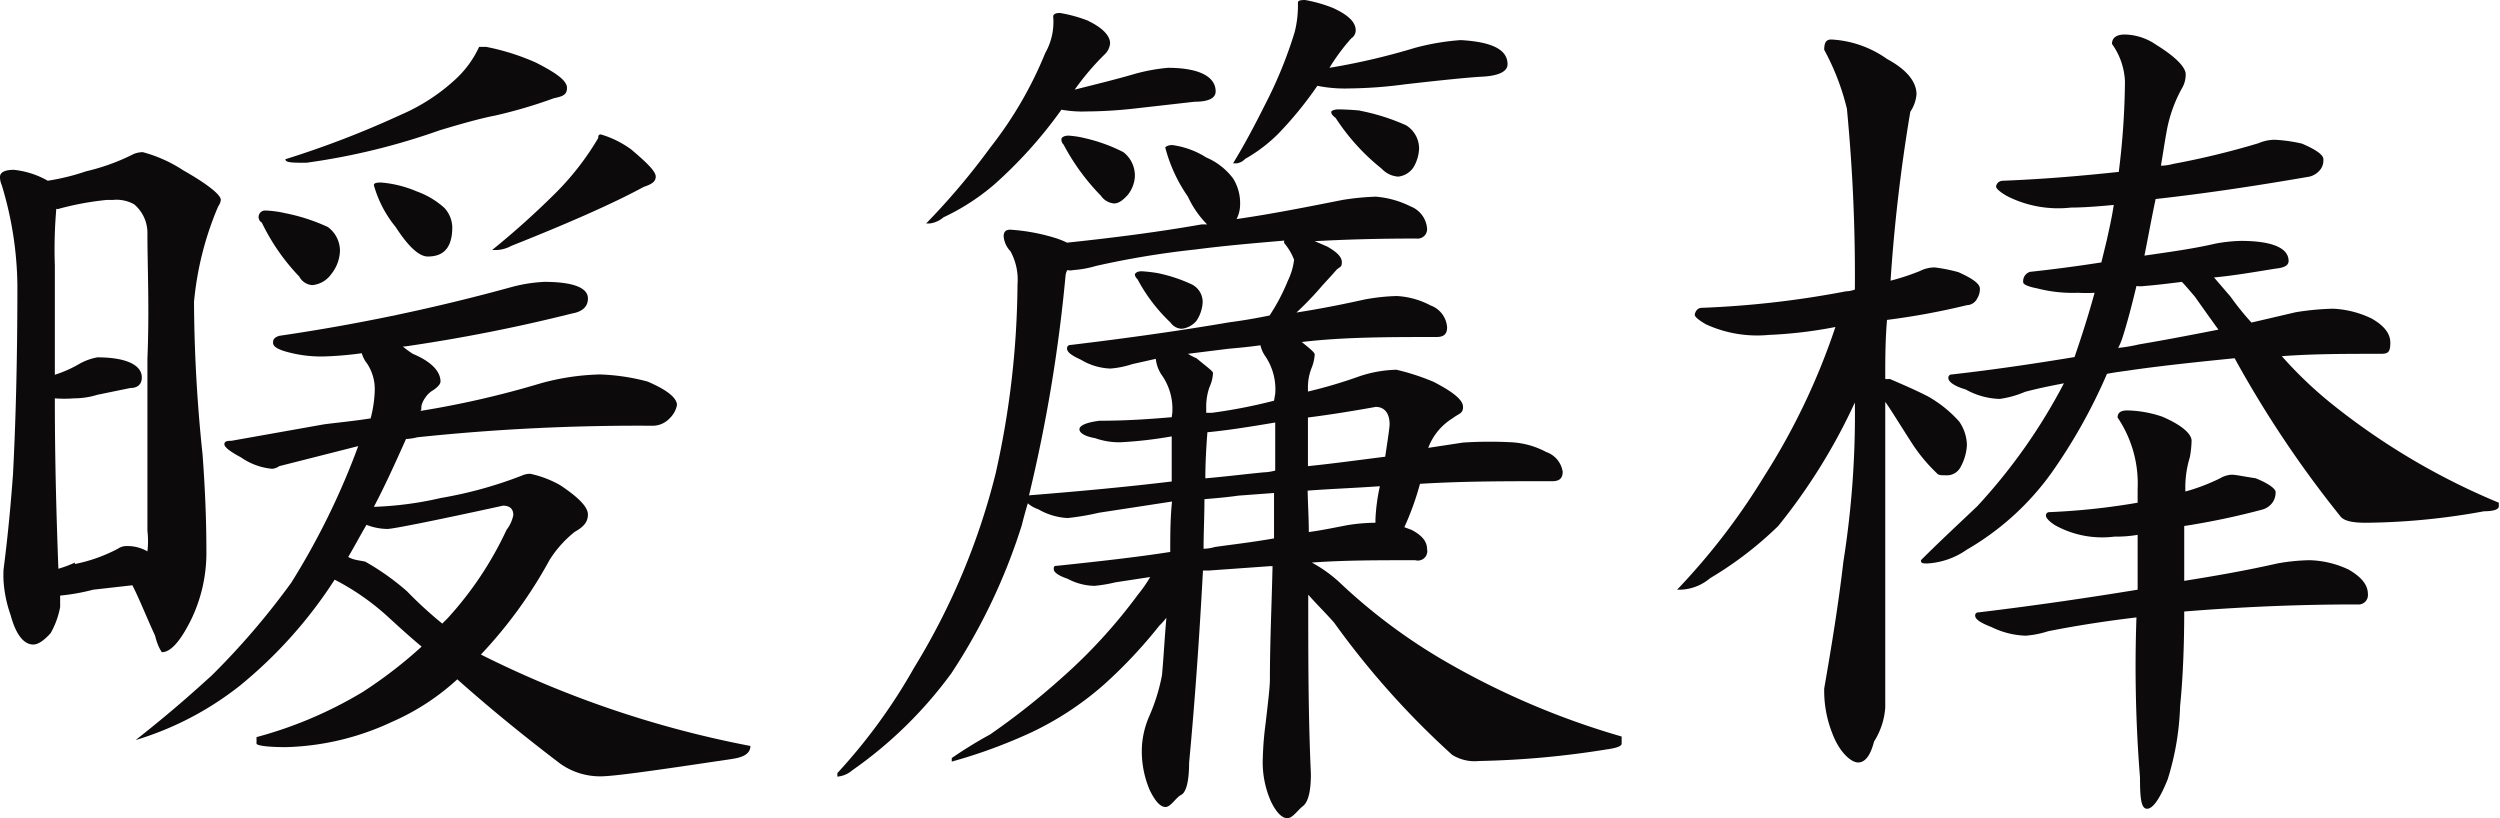 <svg xmlns="http://www.w3.org/2000/svg" viewBox="0 0 84.79 27.75"><defs><style>.cls-1{fill:#0c0a0b;}</style></defs><title>アセット 53</title><g id="レイヤー_2" data-name="レイヤー 2"><g id="contents"><path class="cls-1" d="M1.62,6.13a7.65,7.65,0,0,0,1.3-.32,7.16,7.16,0,0,0,1.62-.59.89.89,0,0,1,.3-.06,4.72,4.72,0,0,1,1.38.62c.83.47,1.27.83,1.27,1A.48.48,0,0,1,7.4,7a10.75,10.75,0,0,0-.82,3.24,51.34,51.34,0,0,0,.29,5.17C7,17.17,7,18.29,7,18.82A5.2,5.2,0,0,1,6.49,21c-.38.77-.71,1.12-1,1.12,0,0-.14-.18-.23-.56-.3-.65-.53-1.24-.77-1.71L3.16,20a7,7,0,0,1-1.12.2c0,.18,0,.3,0,.39a2.88,2.88,0,0,1-.32.88c-.24.27-.44.39-.59.39-.32,0-.59-.33-.77-1A4.3,4.3,0,0,1,.12,19.7a3.77,3.77,0,0,1,0-.38C.29,18,.38,16.9.44,16.1c.09-1.71.15-3.83.15-6.43A12.07,12.07,0,0,0,.06,6.28.68.68,0,0,1,0,6c0-.15.15-.24.47-.24A2.93,2.93,0,0,1,1.62,6.13Zm.92,13A5.39,5.39,0,0,0,4,18.61a.51.51,0,0,1,.3-.09,1.35,1.35,0,0,1,.7.18A3.06,3.06,0,0,0,5,18c0-1.09,0-3,0-5.84C5.07,10.47,5,9.06,5,7.93a1.27,1.27,0,0,0-.45-1,1.22,1.22,0,0,0-.71-.15H3.63A9.9,9.9,0,0,0,2,7.08a.11.11,0,0,1-.09,0A15.81,15.81,0,0,0,1.86,9c0,1.32,0,2.56,0,3.71a4,4,0,0,0,.85-.38,2,2,0,0,1,.59-.21c1,0,1.51.27,1.51.68,0,.24-.15.36-.39.36l-1.12.23a2.66,2.66,0,0,1-.79.12,4,4,0,0,1-.65,0c0,2.24.06,4.16.12,5.78A3.87,3.87,0,0,0,2.54,19.08Zm17.4-9c0,.26-.18.44-.53.5a56.46,56.46,0,0,1-5.67,1.12h-.08A3.24,3.24,0,0,0,14,12c.62.26.94.59.94.94,0,.09-.11.21-.29.32s-.36.39-.36.56-.05.09-.05.12a31.57,31.57,0,0,0,4.1-.94,8.22,8.22,0,0,1,2-.3,7.05,7.05,0,0,1,1.62.24c.68.29,1,.56,1,.8a.84.84,0,0,1-.24.44.8.8,0,0,1-.56.26,71.35,71.35,0,0,0-8,.39,2.06,2.06,0,0,1-.39.06c-.38.85-.73,1.62-1.09,2.3a11.68,11.68,0,0,0,2.27-.3,14.11,14.11,0,0,0,2.75-.76.66.66,0,0,1,.29-.06,3.58,3.58,0,0,1,1,.38c.62.41.95.74.95,1s-.15.42-.45.59a3.8,3.8,0,0,0-.85.95,15.39,15.39,0,0,1-2.33,3.21,35.08,35.08,0,0,0,9.14,3.1c0,.24-.2.38-.62.44-2.53.38-4,.59-4.45.59A2.33,2.33,0,0,1,19,25.9c-1.13-.86-2.3-1.8-3.49-2.86a8,8,0,0,1-2.21,1.44,9,9,0,0,1-3.6.86c-.67,0-1-.06-1-.12V25a14,14,0,0,0,3.6-1.53,15.13,15.13,0,0,0,2-1.54c-.42-.35-.77-.67-1.13-1a8.31,8.31,0,0,0-1.82-1.27,15.34,15.34,0,0,1-3.22,3.6A10.66,10.66,0,0,1,4.6,25.1C6,24,6.81,23.24,7.17,22.92a25.4,25.4,0,0,0,2.71-3.16,25,25,0,0,0,2.27-4.63l-2.68.68a.48.48,0,0,1-.24.09,2.19,2.19,0,0,1-1.06-.39c-.38-.2-.56-.35-.56-.44s.06-.12.24-.12L11,14.39c.47-.06,1-.11,1.57-.2a4.12,4.12,0,0,0,.14-.95,1.57,1.57,0,0,0-.26-.91,1,1,0,0,1-.18-.35,11.86,11.86,0,0,1-1.3.11,4.38,4.38,0,0,1-1.29-.17c-.3-.09-.42-.18-.42-.3s.06-.18.21-.23a64.91,64.91,0,0,0,7.9-1.66,5.21,5.21,0,0,1,1.09-.17C19.44,9.56,19.94,9.76,19.94,10.12ZM9.67,7.23a6.32,6.32,0,0,1,1.45.47,1,1,0,0,1,.41.82,1.33,1.33,0,0,1-.29.77.89.89,0,0,1-.65.38.54.54,0,0,1-.44-.29A7.07,7.07,0,0,1,8.88,7.55.22.22,0,0,1,9,7.14,3.44,3.44,0,0,1,9.67,7.23Zm8.5-5.11c.71.36,1.06.62,1.06.86s-.15.29-.44.35a16.4,16.4,0,0,1-2,.59c-.47.09-1.12.27-1.88.5a22.76,22.76,0,0,1-4.52,1.1c-.47,0-.71,0-.71-.12A32.38,32.38,0,0,0,13.6,3.89a6.52,6.52,0,0,0,1.88-1.23,3.47,3.47,0,0,0,.77-1.07h.24A7.85,7.85,0,0,1,18.17,2.12ZM12.39,19.05a8.49,8.49,0,0,1,1.41,1A13.88,13.88,0,0,0,15,21.15l.18-.18a11.83,11.83,0,0,0,2-3,1.2,1.2,0,0,0,.23-.5c0-.21-.12-.32-.35-.32-2.42.53-3.75.79-3.92.79a2,2,0,0,1-.71-.14c-.24.41-.44.79-.62,1.09C12,19,12.18,19,12.39,19.05ZM14.13,6.49a2.81,2.81,0,0,1,.94.56,1,1,0,0,1,.27.65c0,.71-.3,1-.83,1-.29,0-.65-.32-1.09-1a3.89,3.89,0,0,1-.74-1.42c0-.06.06-.09.24-.09A3.88,3.88,0,0,1,14.13,6.49Zm7.28-1.42c.53.45.83.74.83.92s-.15.26-.41.35q-1.47.8-4.49,2a1.12,1.12,0,0,1-.53.14h-.12a28.23,28.23,0,0,0,2.13-1.91,9.28,9.28,0,0,0,1.47-1.89c0-.06,0-.12.09-.12A3.33,3.33,0,0,1,21.41,5.07Z"/><path class="cls-1" d="M40.91,5.34a2.23,2.23,0,0,1,.91.71,1.57,1.57,0,0,1,.24.85,1.12,1.12,0,0,1-.12.53c1.18-.17,2.39-.41,3.6-.65a8.84,8.84,0,0,1,1.12-.11A3.22,3.22,0,0,1,47.84,7a.88.88,0,0,1,.56.74.32.32,0,0,1-.36.35q-1.84,0-3.45.09l.42.18c.32.18.5.35.5.53s-.06.15-.18.26c-.26.3-.44.48-.53.59a11,11,0,0,1-.83.86c.77-.12,1.54-.27,2.3-.44a6.85,6.85,0,0,1,1.1-.12,2.75,2.75,0,0,1,1.15.32.85.85,0,0,1,.56.74c0,.24-.12.33-.36.33-1.62,0-3.15,0-4.57.17.3.24.44.36.44.42a1.47,1.47,0,0,1-.11.47,1.78,1.78,0,0,0-.12.68v.11A16.23,16.23,0,0,0,46,12.8a4.24,4.24,0,0,1,1.36-.26,7.72,7.72,0,0,1,1.26.41c.68.35,1,.62,1,.85s-.12.21-.36.39a2,2,0,0,0-.82,1v0l1.18-.18A14.18,14.18,0,0,1,51.26,15a2.82,2.82,0,0,1,1.18.33A.84.84,0,0,1,53,16c0,.23-.12.32-.35.32-1.57,0-3.07,0-4.49.09a9.53,9.53,0,0,1-.53,1.47l.24.09c.35.18.53.39.53.65A.32.32,0,0,1,48,19c-1.26,0-2.44,0-3.51.08a4.57,4.57,0,0,1,.95.68A19.24,19.24,0,0,0,49,22.42a26.75,26.75,0,0,0,6,2.56v.24c0,.09-.17.15-.53.2a30.63,30.63,0,0,1-4.3.39,1.45,1.45,0,0,1-.92-.21,28.38,28.38,0,0,1-4-4.48c-.26-.3-.56-.59-.88-.95,0,2.1,0,4.1.09,6.08,0,.59-.09.95-.27,1.09s-.35.41-.53.41-.38-.2-.56-.58a3.28,3.28,0,0,1-.27-1.48,10.66,10.66,0,0,1,.09-1.12c.09-.77.15-1.27.15-1.53,0-1.24.06-2.51.09-3.84a.1.1,0,0,1-.06,0L41,19.35c-.08,0-.14,0-.2,0-.12,2.24-.27,4.39-.47,6.52,0,.59-.09,1-.27,1.09s-.35.41-.53.41-.35-.2-.53-.56a3.35,3.35,0,0,1-.27-1.5,3,3,0,0,1,.24-1,6.45,6.45,0,0,0,.44-1.41c.06-.65.09-1.3.15-1.95a2.45,2.45,0,0,1-.24.27,16.21,16.21,0,0,1-1.88,2A10.54,10.54,0,0,1,35,24.83a17.57,17.57,0,0,1-2.72,1v-.12a14.65,14.65,0,0,1,1.3-.8A24.7,24.7,0,0,0,36,23a18,18,0,0,0,2.6-2.84,4.39,4.39,0,0,0,.41-.59l-1.18.18a4.89,4.89,0,0,1-.71.12,2,2,0,0,1-.91-.24c-.33-.11-.47-.23-.47-.32s0-.12.11-.12c1.42-.15,2.69-.29,3.84-.47,0-.56,0-1.12.06-1.71l-2.48.38a8.63,8.63,0,0,1-1.06.18,2.22,2.22,0,0,1-1-.3,1,1,0,0,1-.35-.2c-.09.29-.15.53-.21.76a20,20,0,0,1-2.38,5,14.32,14.32,0,0,1-3.37,3.3.88.88,0,0,1-.5.21v-.12a19,19,0,0,0,2.6-3.57,23.34,23.34,0,0,0,2.77-6.6,30,30,0,0,0,.74-6.41,2,2,0,0,0-.24-1.12.83.83,0,0,1-.23-.5c0-.14.05-.23.23-.23a6.62,6.62,0,0,1,1.45.26,2.92,2.92,0,0,1,.47.18c1.71-.18,3.21-.38,4.57-.62l.18,0a3.27,3.27,0,0,1-.65-.94A5.21,5.21,0,0,1,39.52,5s.06-.08.24-.08A2.87,2.87,0,0,1,40.91,5.34Zm-4-4.63c.48.23.74.5.74.76a.59.59,0,0,1-.2.39,8.84,8.84,0,0,0-1,1.18c.71-.18,1.33-.33,1.92-.5a6.28,6.28,0,0,1,1.24-.24c1.06,0,1.62.3,1.62.8,0,.23-.24.35-.71.35l-2.12.24a15.32,15.32,0,0,1-1.56.09A4,4,0,0,1,36,3.72a15.18,15.18,0,0,1-2.27,2.53A7.55,7.55,0,0,1,32,7.37a.89.89,0,0,1-.47.21h-.12A23.83,23.83,0,0,0,33.59,5,13.28,13.28,0,0,0,35.45,1.8,2.13,2.13,0,0,0,35.72.56c0-.06.05-.12.23-.12A4.76,4.76,0,0,1,36.92.71ZM39.76,14a2,2,0,0,0-.33-1.24,1.2,1.2,0,0,1-.23-.59l-.8.18a3.13,3.13,0,0,1-.74.15,2.08,2.08,0,0,1-1-.3c-.33-.15-.47-.26-.47-.38a.11.11,0,0,1,.12-.12q3-.36,5.39-.77c.47-.06.92-.14,1.36-.23a6.76,6.76,0,0,0,.62-1.18,2.22,2.22,0,0,0,.21-.71,1.94,1.94,0,0,0-.33-.56.11.11,0,0,1,0-.09c-1.06.09-2.09.18-3,.3a29.48,29.48,0,0,0-3.39.56,3.6,3.6,0,0,1-.77.14.42.42,0,0,1-.2,0,.46.46,0,0,0-.06.18,52.27,52.27,0,0,1-1.24,7.46c1.74-.14,3.36-.29,4.84-.47,0-.53,0-1,0-1.53A14.06,14.06,0,0,1,38,15a2.45,2.45,0,0,1-.86-.14c-.35-.06-.53-.18-.53-.3s.21-.23.68-.29c.94,0,1.74-.06,2.45-.12ZM36.81,4.69a5.57,5.57,0,0,1,1.29.47,1,1,0,0,1,.39.83,1.1,1.1,0,0,1-.24.62c-.18.2-.32.29-.47.29a.6.6,0,0,1-.44-.26A7.5,7.5,0,0,1,36.07,4.9.22.22,0,0,1,36,4.72c0-.06.09-.12.24-.12A3.14,3.14,0,0,1,36.81,4.69Zm2.44,4.57a5.22,5.22,0,0,1,1.18.39.67.67,0,0,1,.36.59,1.25,1.25,0,0,1-.21.64.76.76,0,0,1-.5.27.48.48,0,0,1-.38-.21,5.69,5.69,0,0,1-1.12-1.47.27.27,0,0,1-.09-.15c0-.06.09-.12.23-.12A5.31,5.31,0,0,1,39.25,9.26Zm4,4.1a2,2,0,0,0-.33-1.27,1,1,0,0,1-.17-.38c-.42.06-.77.09-1.1.12L40.29,12a2,2,0,0,0,.29.15c.36.3.56.44.56.5a1.26,1.26,0,0,1-.12.48,2,2,0,0,0-.11.67V14c.08,0,.14,0,.2,0a17.91,17.91,0,0,0,2.1-.41Zm-2.39,5.25a1.43,1.43,0,0,0,.35-.06c.65-.09,1.33-.17,2-.29,0-.53,0-1,0-1.54L42,16.81c-.42.06-.8.09-1.15.12C40.85,17.52,40.82,18.08,40.82,18.61Zm.06-2.39c.68-.06,1.32-.14,1.94-.2a1.76,1.76,0,0,0,.39-.06V14.33c-.89.15-1.65.27-2.3.33C40.91,15.19,40.88,15.72,40.88,16.22ZM45.21.27c.5.23.77.47.77.76a.32.32,0,0,1-.15.27,6.83,6.83,0,0,0-.74,1A22.9,22.9,0,0,0,48,1.62a8.21,8.21,0,0,1,1.54-.26c1.06.06,1.59.32,1.59.82,0,.24-.29.39-.85.42s-1.57.14-2.63.26A15.29,15.29,0,0,1,45.74,3a4.66,4.66,0,0,1-1.06-.09,12.48,12.48,0,0,1-1.35,1.65,5.28,5.28,0,0,1-1.1.83.48.48,0,0,1-.29.15h-.12c.38-.62.74-1.3,1.09-2a14.67,14.67,0,0,0,1-2.45,3.69,3.69,0,0,0,.11-1c0-.06.06-.09.24-.09A4.76,4.76,0,0,1,45.21.27Zm-.85,15.54c.88-.09,1.74-.21,2.62-.32.09-.59.15-1,.15-1.1,0-.38-.18-.59-.47-.59-.83.15-1.59.27-2.3.36Zm0,2.24c.44-.06.88-.15,1.29-.23a6,6,0,0,1,1-.09v-.12a6.41,6.41,0,0,1,.15-1.12c-.83.06-1.66.09-2.45.15C44.36,17.14,44.39,17.61,44.39,18.05Zm1.74-14.3a7.14,7.14,0,0,1,1.59.5.93.93,0,0,1,.44.79,1.34,1.34,0,0,1-.2.65.72.72,0,0,1-.51.3.84.84,0,0,1-.56-.27A7.23,7.23,0,0,1,45.3,4c-.12-.09-.15-.15-.15-.2s.12-.09.24-.09S45.83,3.72,46.13,3.75Z"/><path class="cls-1" d="M66.42,9.23c.47.21.73.39.73.56a.6.6,0,0,1-.09.33.4.4,0,0,1-.35.23,24.41,24.41,0,0,1-2.71.5c-.06.71-.06,1.36-.06,2a.33.33,0,0,0,.15,0c.41.18.82.35,1.29.59a4.11,4.11,0,0,1,1.07.86,1.45,1.45,0,0,1,.26.79,1.73,1.73,0,0,1-.21.74.52.52,0,0,1-.5.29c-.17,0-.26,0-.32-.08a5.61,5.61,0,0,1-.83-1c-.47-.73-.76-1.21-.91-1.41V24a2.47,2.47,0,0,1-.38,1.15c-.12.47-.3.71-.54.71s-.64-.35-.88-1a3.91,3.91,0,0,1-.27-1.51c.24-1.38.48-2.83.65-4.3a31.83,31.83,0,0,0,.39-5.4,19.86,19.86,0,0,1-2.6,4.19A12.33,12.33,0,0,1,58,19.61,1.64,1.64,0,0,1,57,20h-.12a22.46,22.46,0,0,0,2.95-3.84,22.89,22.89,0,0,0,2.42-5.07,15.08,15.08,0,0,1-2.27.27A4.16,4.16,0,0,1,57.86,11c-.26-.15-.38-.26-.38-.32s.06-.24.24-.24a32.39,32.39,0,0,0,4.89-.56.89.89,0,0,0,.3-.06,59.37,59.37,0,0,0-.27-6.13,8.18,8.18,0,0,0-.77-2c0-.24.06-.35.24-.35A3.58,3.58,0,0,1,64,2c.65.35,1,.76,1,1.2a1.24,1.24,0,0,1-.21.59,57.33,57.33,0,0,0-.67,5.73,7.87,7.87,0,0,0,1-.33,1.11,1.11,0,0,1,.5-.12A5.67,5.67,0,0,1,66.42,9.23ZM78.07,4.87c.47.2.73.38.73.53a.54.54,0,0,1-.08.32.67.67,0,0,1-.39.27c-1.68.29-3.42.56-5.22.76-.15.71-.26,1.33-.38,1.92.82-.12,1.65-.23,2.42-.41A5.44,5.44,0,0,1,76,8.17c1.06,0,1.62.24,1.62.68,0,.15-.14.23-.44.26-.74.12-1.44.24-2.09.3l.56.65a9.38,9.38,0,0,0,.71.88l1.5-.35a9.09,9.09,0,0,1,1.27-.12,3.36,3.36,0,0,1,1.3.33c.41.23.64.5.64.82S81,12,80.75,12c-1.18,0-2.3,0-3.36.08A13.91,13.91,0,0,0,79,13.63a23.31,23.31,0,0,0,5.75,3.42v.12c0,.11-.18.17-.5.17a23.2,23.2,0,0,1-4,.39c-.47,0-.77-.06-.89-.24a36.8,36.8,0,0,1-3.57-5.34c-1.2.12-2.35.24-3.42.39-.32.05-.62.08-.91.14a18.51,18.51,0,0,1-1.89,3.37,9.19,9.19,0,0,1-2.86,2.59,2.6,2.6,0,0,1-1.33.47c-.17,0-.23,0-.23-.11.65-.65,1.29-1.24,1.91-1.83A19.18,19.18,0,0,0,70,13c-.47.09-.91.18-1.32.29a3.3,3.3,0,0,1-.86.24,2.51,2.51,0,0,1-1.15-.32c-.41-.12-.59-.27-.59-.39a.11.11,0,0,1,.12-.12c1.5-.17,2.89-.38,4.16-.59.23-.67.47-1.41.68-2.18a4.68,4.68,0,0,1-.56,0,4.81,4.81,0,0,1-1.39-.15c-.32-.06-.47-.14-.47-.2a.33.33,0,0,1,.23-.36c.83-.09,1.66-.2,2.42-.32l.18-.74c.09-.41.18-.8.24-1.21-.62.06-1.1.09-1.45.09a3.84,3.84,0,0,1-2.15-.38c-.27-.15-.39-.27-.39-.33s.06-.2.24-.2c1.5-.06,2.8-.18,3.92-.3a25.8,25.8,0,0,0,.21-3.07,2.34,2.34,0,0,0-.44-1.27c0-.2.14-.32.44-.32a1.94,1.94,0,0,1,1.06.35c.68.42,1,.77,1,1A.91.91,0,0,1,74,3a4.72,4.72,0,0,0-.51,1.42c-.08.44-.14.85-.2,1.2a1.62,1.62,0,0,0,.41-.06,27.31,27.31,0,0,0,2.89-.7,1.45,1.45,0,0,1,.56-.12A5.32,5.32,0,0,1,78.07,4.87ZM76.5,16.22c.45.18.68.36.68.47a.6.6,0,0,1-.09.33.63.63,0,0,1-.35.26,25.19,25.19,0,0,1-2.66.56V19.7c1.07-.17,2.1-.35,3.16-.59A6.71,6.71,0,0,1,78.33,19a3.27,3.27,0,0,1,1.33.32c.41.24.65.5.65.83a.32.32,0,0,1-.36.35c-2.09,0-4,.09-5.87.24,0,1.56-.08,2.62-.14,3.21a9.2,9.2,0,0,1-.42,2.48c-.26.65-.5,1-.7,1s-.24-.35-.24-1.06a47.48,47.48,0,0,1-.12-5.43c-1,.12-2,.27-3,.47a3.22,3.22,0,0,1-.76.15,2.81,2.81,0,0,1-1.15-.29c-.39-.15-.56-.27-.56-.39a.1.1,0,0,1,.11-.11c2-.24,3.81-.51,5.4-.77V18.14a4.4,4.4,0,0,1-.79.06,3.3,3.3,0,0,1-2-.38c-.24-.15-.32-.27-.32-.33a.11.11,0,0,1,.11-.12,23.25,23.25,0,0,0,3-.32v-.47a4,4,0,0,0-.68-2.42c0-.15.09-.24.33-.24a3.9,3.9,0,0,1,1.18.21c.68.29,1,.59,1,.82a3.43,3.43,0,0,1-.06.56,3.48,3.48,0,0,0-.15,1.16,6.57,6.57,0,0,0,1.18-.45.85.85,0,0,1,.39-.12C75.83,16.1,76.09,16.16,76.5,16.22Zm-2.06-6.16c-.18-.21-.33-.39-.44-.5-.48.06-.89.11-1.27.14a1,1,0,0,1-.27,0c-.17.71-.32,1.27-.47,1.74a2.18,2.18,0,0,1-.15.36,5.54,5.54,0,0,0,.71-.12c.89-.15,1.77-.32,2.69-.5C75,10.85,74.73,10.47,74.44,10.06Z"/></g></g></svg>